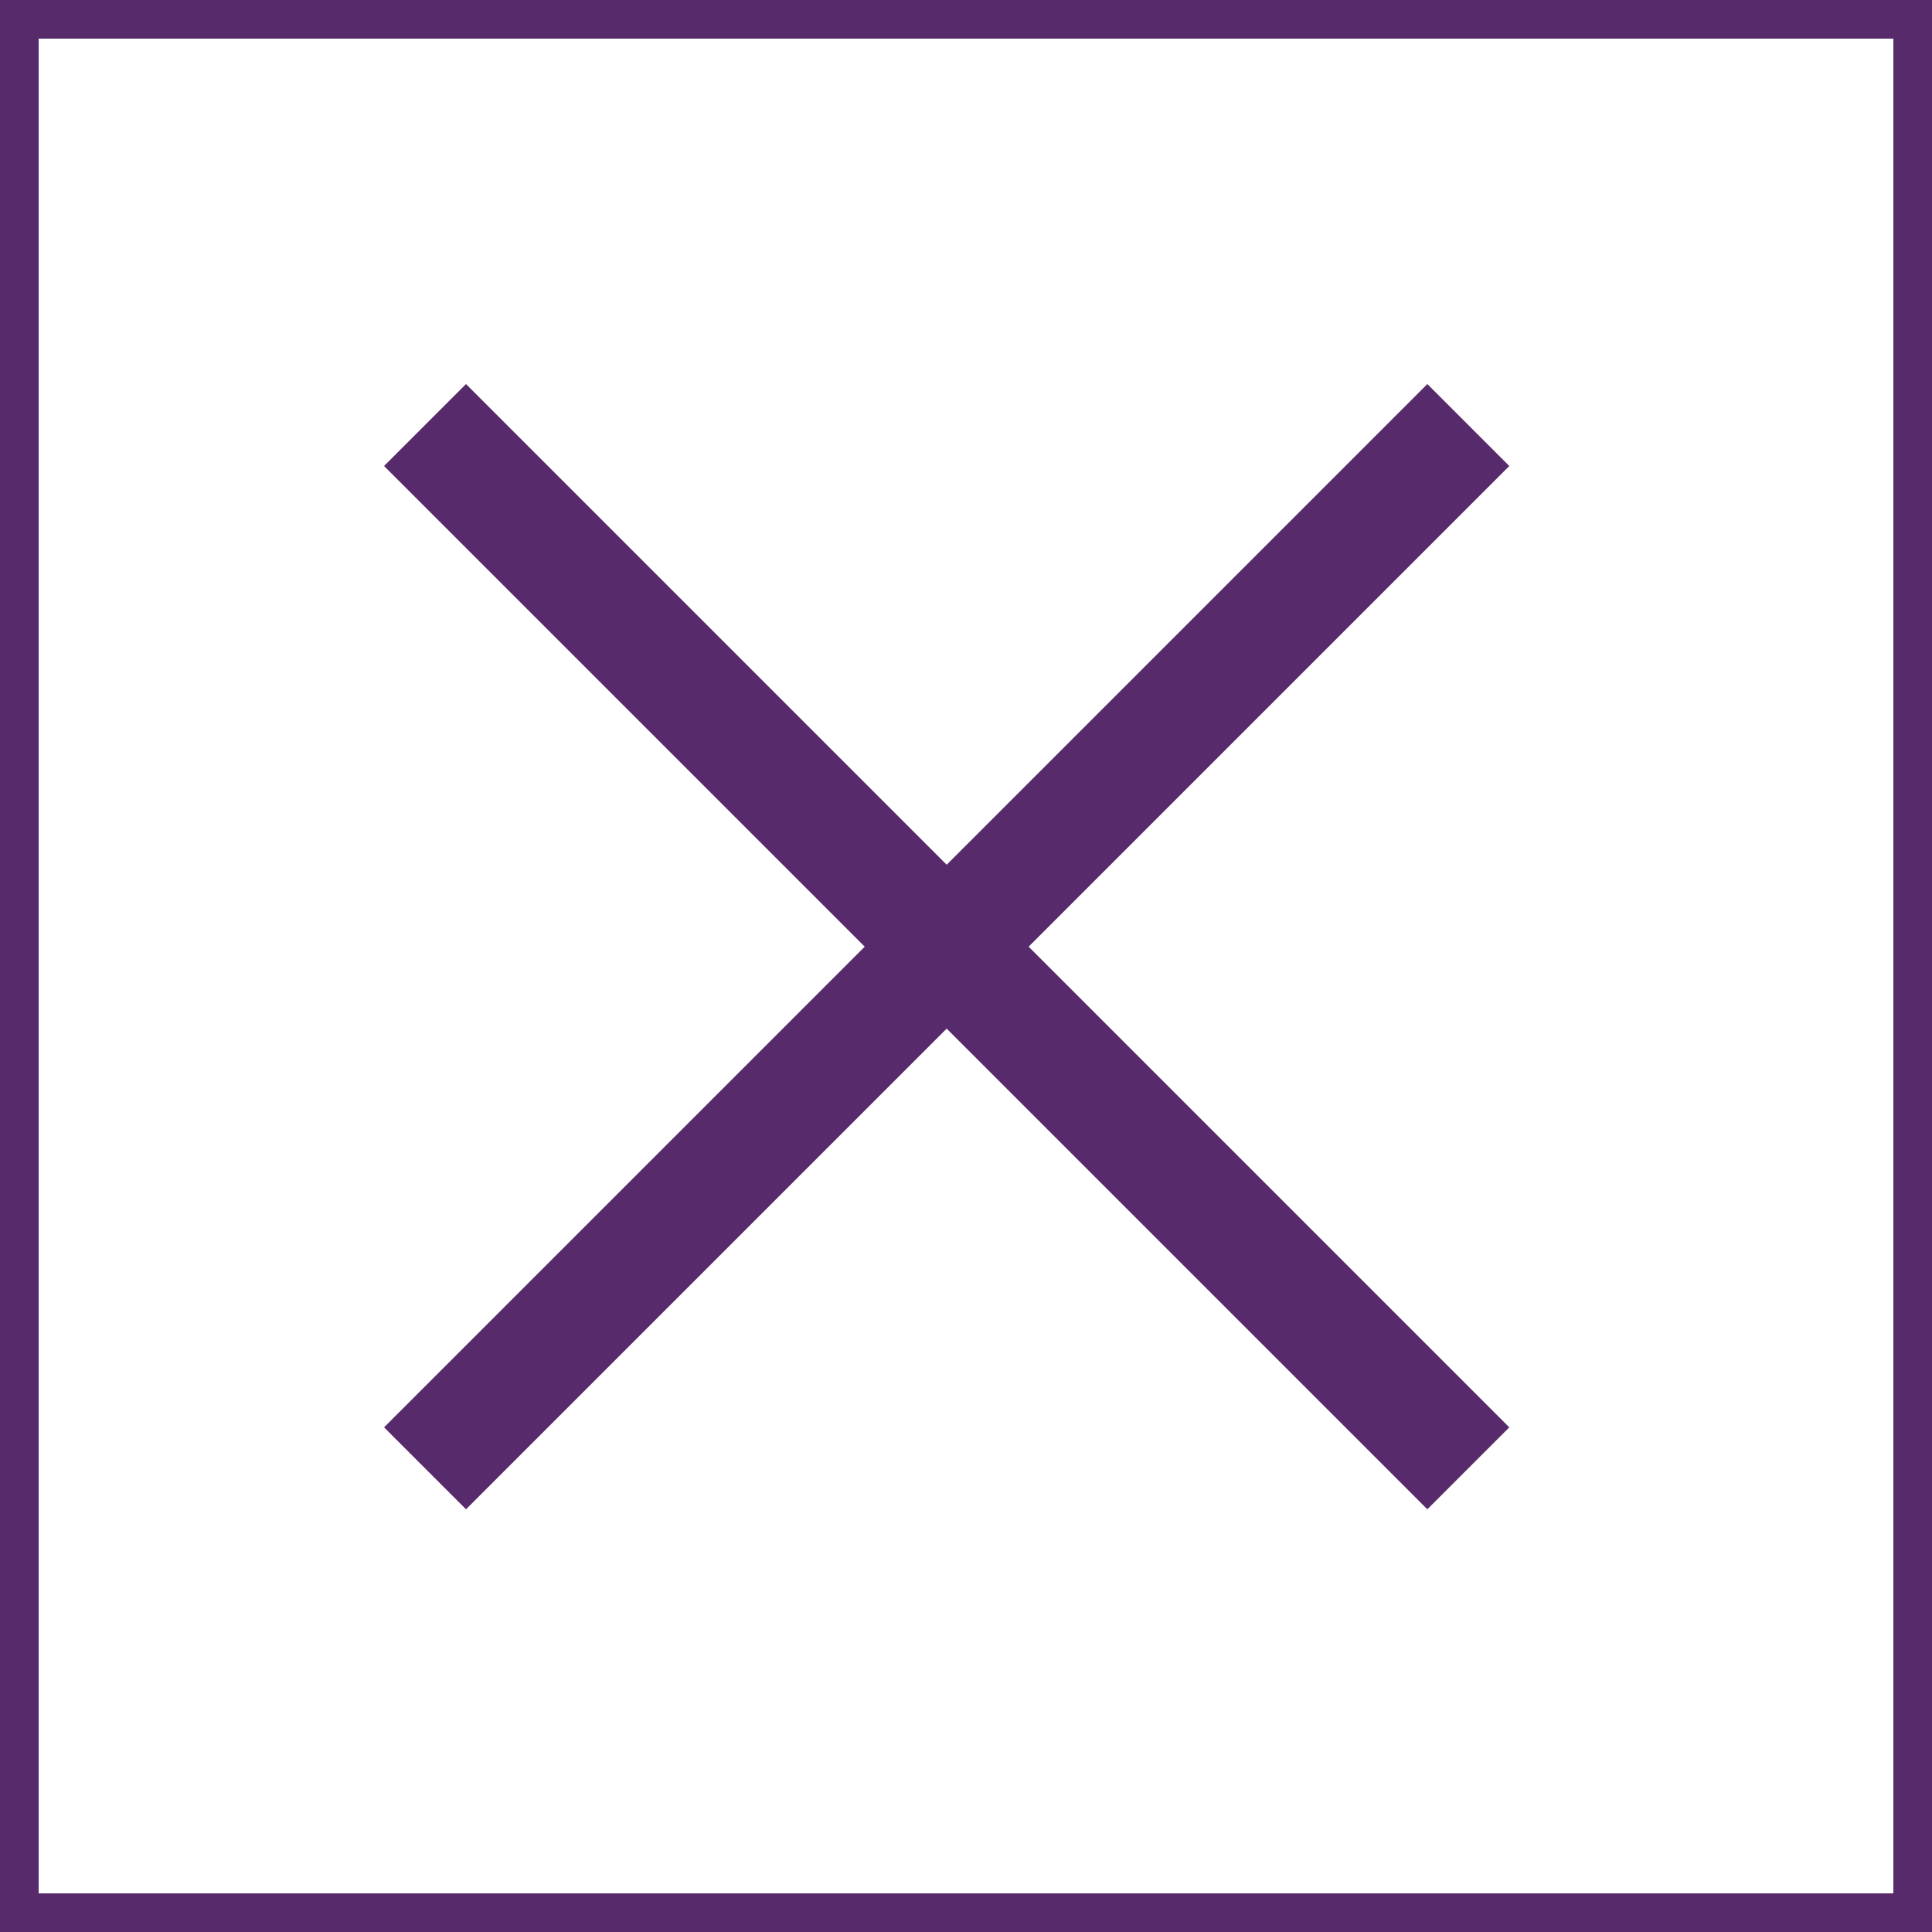 <?xml version="1.0" encoding="utf-8"?>
<!-- Generator: Adobe Illustrator 19.1.1, SVG Export Plug-In . SVG Version: 6.00 Build 0)  -->
<svg version="1.1" id="Layer_1" xmlns="http://www.w3.org/2000/svg" xmlns:xlink="http://www.w3.org/1999/xlink" x="0px" y="0px"
	 viewBox="-454 256 50 50" style="enable-background:new -454 256 50 50;" xml:space="preserve">
<rect x="-454" y="256" width="50" height="50" fill="#808080" stroke="none"/>
<style type="text/css">
	.st0{fill:#FFFFFF;}
	.st1{fill:#572A6B;}
	.st2{fill:none;stroke:#572A6B;stroke-width:3;stroke-miterlimit:10;}
</style>
<g>
	<g>
		<rect x="-453.5" y="256.5" class="st0" width="49" height="49"/>
		<path class="st1" d="M-405,257v48h-48v-48H-405 M-404,256h-50v50h50V256L-404,256z"/>
	</g>
</g>
<g>
	<line class="st2" x1="-416" y1="267" x2="-443" y2="294"/>
	<line class="st2" x1="-416" y1="294" x2="-443" y2="267"/>
</g>
</svg>
